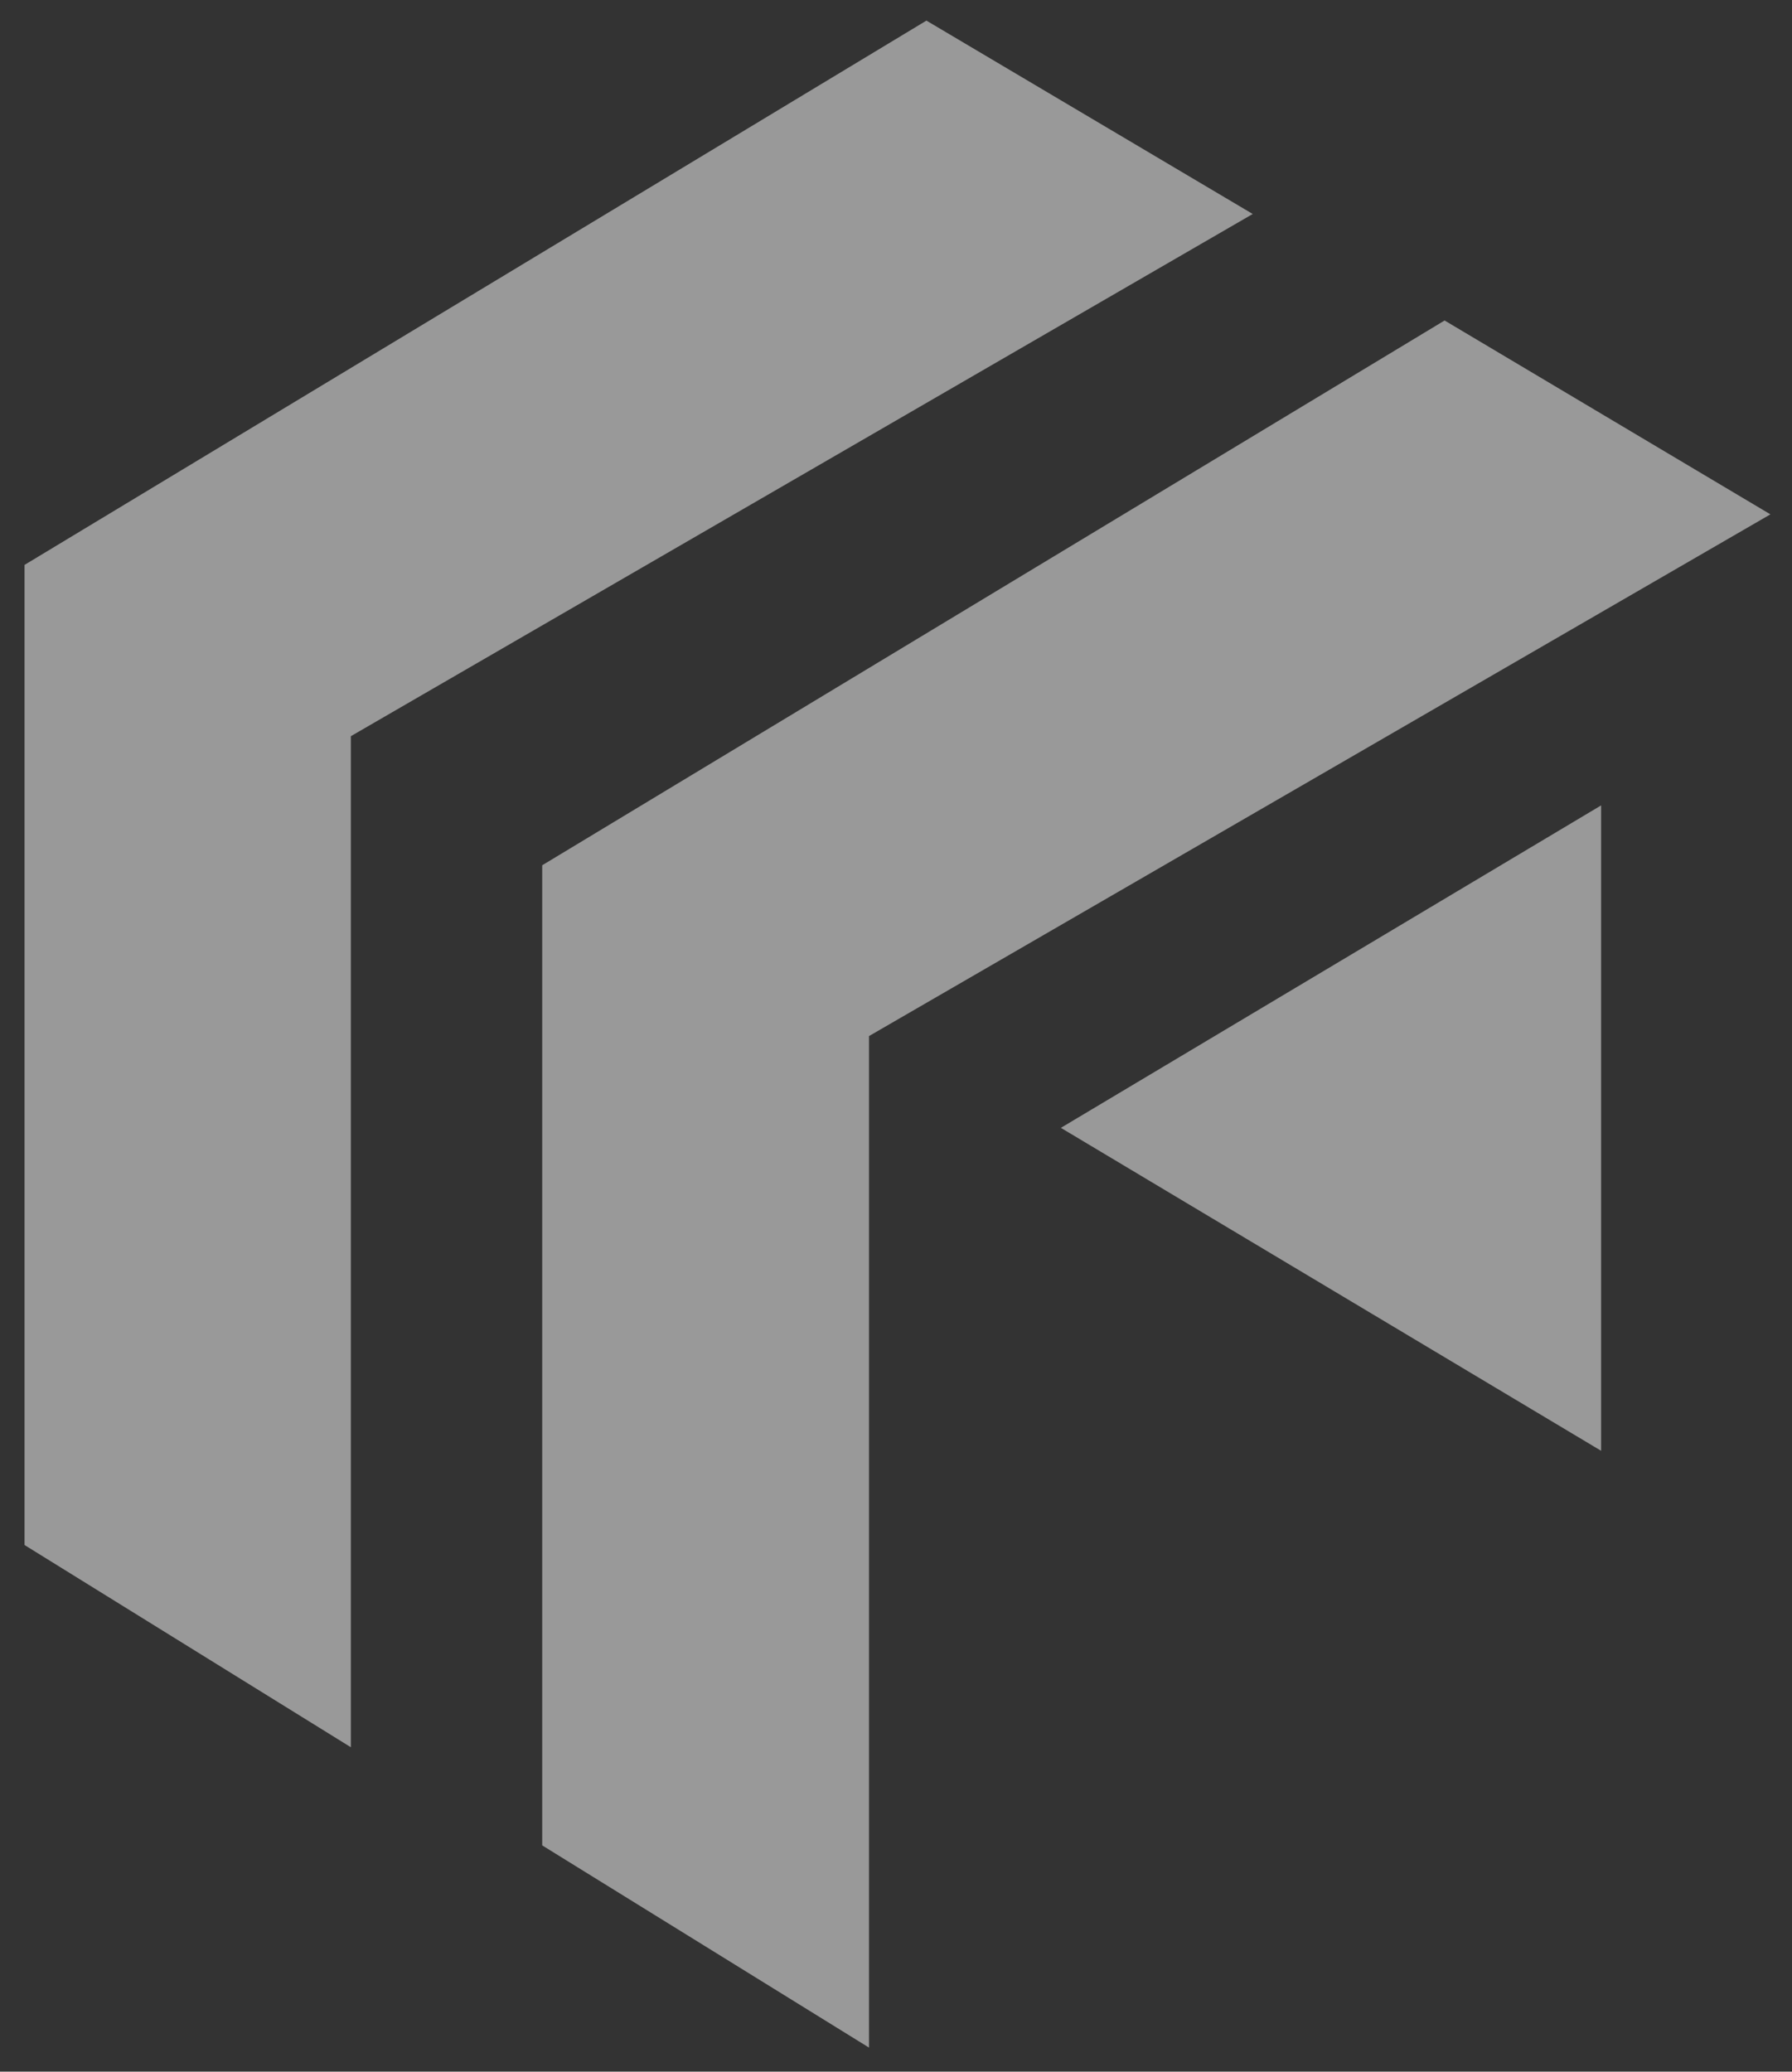 <?xml version="1.0" encoding="UTF-8"?><svg id="Layer_1" xmlns="http://www.w3.org/2000/svg" viewBox="0 0 36.52 42.21"><rect x="0" y="0" width="36.52" height="42.21" fill="#333333" stroke="none"/><defs><style>.cls-1{fill:#fff;}.cls-2{opacity:.5;}</style></defs><g class="cls-2"><polygon class="cls-1" points="7.15 35.6 7.15 15 25.53 4.36 18.88 .42 .5 11.51 .5 31.48 7.15 35.6"/><polygon class="cls-1" points="17.71 41.72 17.71 21.11 36.08 10.48 29.44 6.53 11.05 17.63 11.05 37.6 17.71 41.72"/><polygon class="cls-1" points="32.63 16.41 32.63 29.56 21.62 22.98 32.63 16.41"/></g></svg>